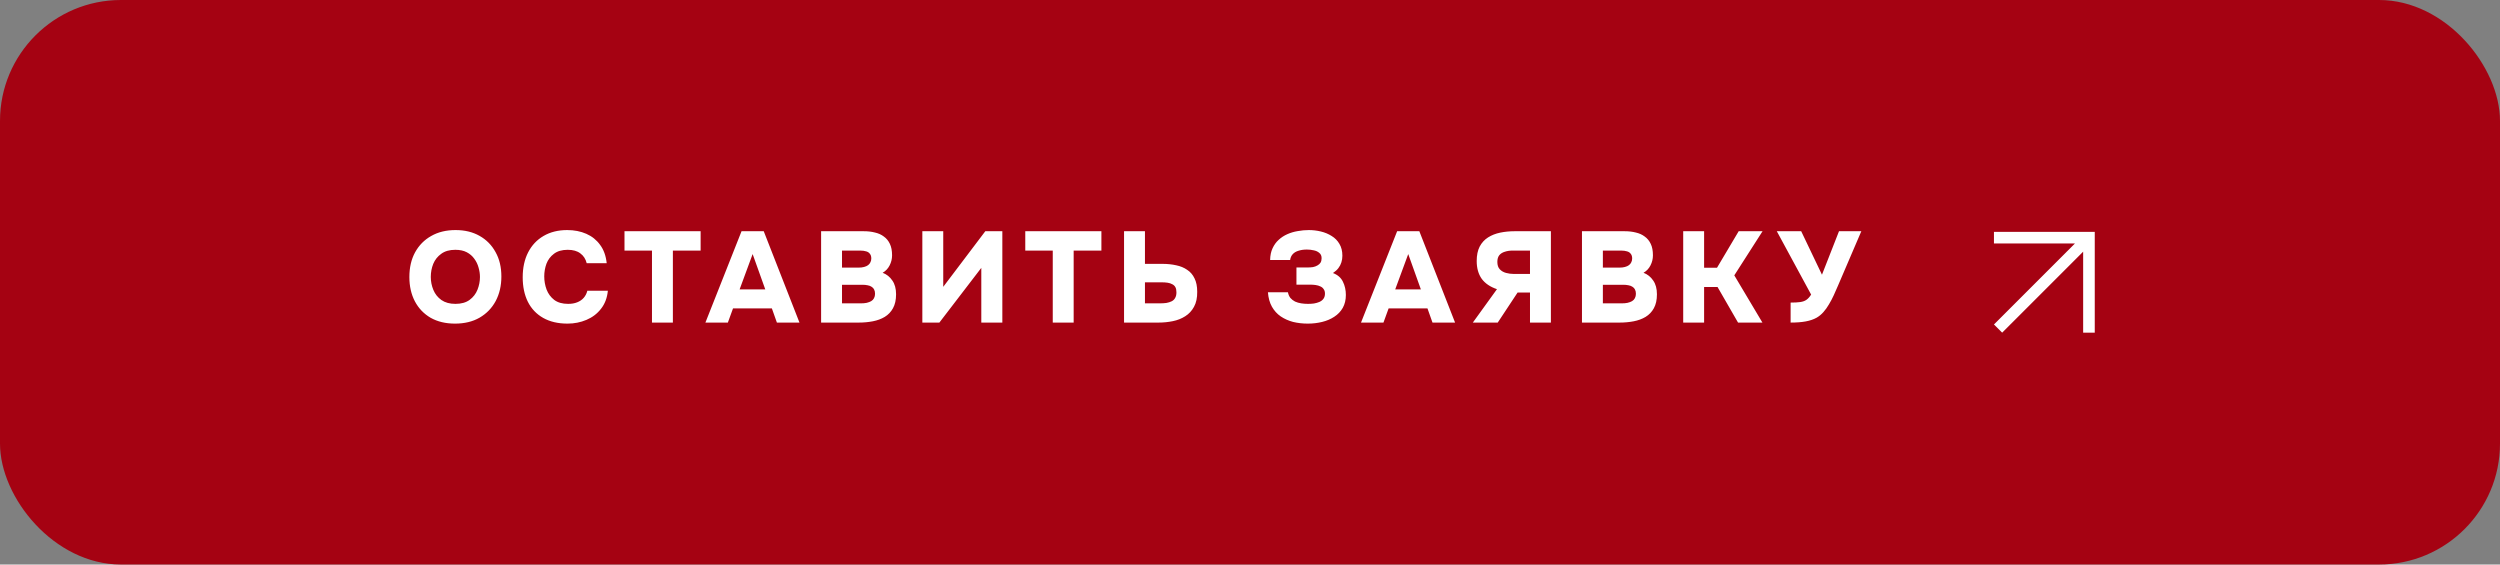 <?xml version="1.0" encoding="UTF-8"?> <svg xmlns="http://www.w3.org/2000/svg" width="310" height="70" viewBox="0 0 310 70" fill="none"><rect x="0" y="0" width="310" height="70" fill="#808080" stroke="none"/><rect width="310" height="70" rx="15" fill="#A50212"></rect><path d="M56.426 40.128C55.263 40.128 54.255 39.888 53.402 39.408C52.559 38.917 51.909 38.24 51.45 37.376C50.991 36.501 50.762 35.493 50.762 34.352C50.762 33.179 50.997 32.16 51.466 31.296C51.946 30.421 52.613 29.744 53.466 29.264C54.319 28.773 55.327 28.528 56.49 28.528C57.631 28.528 58.623 28.768 59.466 29.248C60.319 29.728 60.981 30.4 61.45 31.264C61.93 32.117 62.17 33.125 62.17 34.288C62.17 35.429 61.935 36.443 61.466 37.328C60.997 38.203 60.33 38.891 59.466 39.392C58.613 39.883 57.599 40.128 56.426 40.128ZM56.474 37.68C57.199 37.68 57.786 37.515 58.234 37.184C58.682 36.853 59.007 36.432 59.21 35.92C59.413 35.408 59.514 34.885 59.514 34.352C59.514 33.957 59.455 33.563 59.338 33.168C59.231 32.773 59.055 32.411 58.81 32.08C58.575 31.749 58.266 31.483 57.882 31.28C57.498 31.077 57.023 30.976 56.458 30.976C55.743 30.976 55.162 31.141 54.714 31.472C54.266 31.792 53.935 32.208 53.722 32.72C53.519 33.232 53.418 33.771 53.418 34.336C53.418 34.901 53.525 35.44 53.738 35.952C53.951 36.464 54.282 36.88 54.73 37.2C55.189 37.52 55.77 37.68 56.474 37.68ZM70.367 40.128C69.194 40.128 68.191 39.893 67.359 39.424C66.527 38.955 65.892 38.288 65.455 37.424C65.028 36.56 64.815 35.547 64.815 34.384C64.815 33.2 65.039 32.171 65.487 31.296C65.935 30.421 66.57 29.744 67.391 29.264C68.223 28.773 69.204 28.528 70.335 28.528C71.21 28.528 71.999 28.683 72.703 28.992C73.407 29.301 73.978 29.76 74.415 30.368C74.863 30.965 75.135 31.723 75.231 32.64H72.751C72.623 32.117 72.362 31.712 71.967 31.424C71.583 31.125 71.061 30.976 70.399 30.976C69.684 30.976 69.114 31.141 68.687 31.472C68.26 31.792 67.951 32.203 67.759 32.704C67.578 33.205 67.487 33.728 67.487 34.272C67.487 34.837 67.583 35.381 67.775 35.904C67.978 36.427 68.293 36.853 68.719 37.184C69.156 37.515 69.733 37.68 70.447 37.68C70.874 37.68 71.247 37.616 71.567 37.488C71.898 37.36 72.17 37.173 72.383 36.928C72.597 36.683 72.746 36.389 72.831 36.048H75.375C75.29 36.933 75.007 37.68 74.527 38.288C74.058 38.896 73.455 39.355 72.719 39.664C71.994 39.973 71.21 40.128 70.367 40.128ZM80.845 40V31.072H77.437V28.672H86.877V31.072H83.437V40H80.845ZM87.471 40L91.951 28.672H94.703L99.135 40H96.335L95.711 38.24H90.895L90.255 40H87.471ZM91.711 35.888H94.895L93.327 31.504L91.711 35.888ZM101.817 40V28.672H107.113C107.614 28.672 108.073 28.725 108.489 28.832C108.916 28.928 109.284 29.093 109.593 29.328C109.913 29.552 110.164 29.856 110.345 30.24C110.526 30.613 110.617 31.088 110.617 31.664C110.617 32.101 110.516 32.517 110.313 32.912C110.11 33.307 109.822 33.611 109.449 33.824C109.95 34.016 110.35 34.336 110.649 34.784C110.958 35.221 111.113 35.792 111.113 36.496C111.113 37.189 110.985 37.765 110.729 38.224C110.484 38.672 110.142 39.029 109.705 39.296C109.278 39.552 108.788 39.733 108.233 39.84C107.678 39.947 107.097 40 106.489 40H101.817ZM104.409 37.616H106.745C107.012 37.616 107.252 37.595 107.465 37.552C107.689 37.499 107.876 37.429 108.025 37.344C108.185 37.248 108.302 37.125 108.377 36.976C108.462 36.816 108.505 36.635 108.505 36.432C108.505 36.219 108.468 36.043 108.393 35.904C108.329 35.765 108.228 35.653 108.089 35.568C107.95 35.472 107.785 35.408 107.593 35.376C107.401 35.333 107.182 35.312 106.937 35.312H104.409V37.616ZM104.409 33.184H106.473C106.729 33.184 106.953 33.157 107.145 33.104C107.348 33.051 107.513 32.976 107.641 32.88C107.769 32.784 107.865 32.667 107.929 32.528C108.004 32.389 108.041 32.229 108.041 32.048C108.041 31.803 107.982 31.611 107.865 31.472C107.758 31.323 107.604 31.221 107.401 31.168C107.198 31.104 106.953 31.072 106.665 31.072H104.409V33.184ZM114.37 40V28.672H116.962V35.568L122.178 28.672H124.29V40H121.682V33.216L116.482 40H114.37ZM130.542 40V31.072H127.134V28.672H136.574V31.072H133.134V40H130.542ZM139.382 40V28.672H141.974V32.72H144.166C144.764 32.72 145.324 32.779 145.846 32.896C146.369 33.003 146.822 33.189 147.206 33.456C147.601 33.712 147.905 34.064 148.118 34.512C148.342 34.949 148.454 35.504 148.454 36.176C148.465 36.923 148.332 37.547 148.054 38.048C147.788 38.539 147.425 38.928 146.966 39.216C146.518 39.504 146.006 39.707 145.43 39.824C144.854 39.941 144.268 40 143.67 40H139.382ZM141.974 37.616H143.798C144.097 37.616 144.369 37.6 144.614 37.568C144.87 37.525 145.094 37.456 145.286 37.36C145.478 37.264 145.622 37.125 145.718 36.944C145.825 36.763 145.878 36.533 145.878 36.256C145.878 35.989 145.836 35.776 145.75 35.616C145.665 35.456 145.537 35.333 145.366 35.248C145.196 35.152 144.998 35.088 144.774 35.056C144.561 35.024 144.321 35.008 144.054 35.008H141.974V37.616ZM162.167 40.128C161.527 40.128 160.919 40.059 160.343 39.92C159.778 39.771 159.266 39.541 158.807 39.232C158.359 38.923 157.996 38.523 157.719 38.032C157.442 37.541 157.276 36.944 157.223 36.24H159.703C159.756 36.517 159.858 36.752 160.007 36.944C160.167 37.125 160.359 37.275 160.583 37.392C160.818 37.499 161.074 37.573 161.351 37.616C161.628 37.659 161.911 37.68 162.199 37.68C162.455 37.68 162.7 37.664 162.935 37.632C163.18 37.589 163.404 37.525 163.607 37.44C163.82 37.344 163.986 37.216 164.103 37.056C164.231 36.885 164.295 36.672 164.295 36.416C164.295 36.181 164.242 35.995 164.135 35.856C164.039 35.707 163.906 35.595 163.735 35.52C163.564 35.435 163.367 35.376 163.143 35.344C162.919 35.312 162.69 35.296 162.455 35.296H160.759V33.168H162.103C162.359 33.168 162.594 33.152 162.807 33.12C163.02 33.077 163.207 33.008 163.367 32.912C163.538 32.816 163.666 32.699 163.751 32.56C163.836 32.411 163.879 32.229 163.879 32.016C163.879 31.728 163.783 31.509 163.591 31.36C163.41 31.2 163.18 31.093 162.903 31.04C162.626 30.976 162.343 30.944 162.055 30.944C161.671 30.944 161.33 30.992 161.031 31.088C160.732 31.173 160.492 31.312 160.311 31.504C160.13 31.696 160.018 31.941 159.975 32.24H157.495C157.506 31.675 157.607 31.189 157.799 30.784C157.991 30.368 158.242 30.021 158.551 29.744C158.86 29.456 159.218 29.221 159.623 29.04C160.028 28.859 160.46 28.731 160.919 28.656C161.378 28.571 161.836 28.528 162.295 28.528C162.796 28.528 163.292 28.587 163.783 28.704C164.274 28.821 164.722 29.008 165.127 29.264C165.532 29.509 165.852 29.835 166.087 30.24C166.332 30.645 166.455 31.136 166.455 31.712C166.455 32.011 166.412 32.288 166.327 32.544C166.252 32.789 166.13 33.024 165.959 33.248C165.799 33.461 165.575 33.664 165.287 33.856C165.874 34.08 166.284 34.437 166.519 34.928C166.764 35.419 166.887 35.968 166.887 36.576C166.887 37.184 166.759 37.717 166.503 38.176C166.247 38.624 165.895 38.992 165.447 39.28C165.01 39.568 164.508 39.781 163.943 39.92C163.378 40.059 162.786 40.128 162.167 40.128ZM168.765 40L173.245 28.672H175.997L180.429 40H177.629L177.005 38.24H172.189L171.549 40H168.765ZM173.005 35.888H176.189L174.621 31.504L173.005 35.888ZM182.631 40L185.623 35.856C184.791 35.579 184.161 35.152 183.735 34.576C183.319 33.989 183.111 33.253 183.111 32.368C183.111 31.653 183.233 31.056 183.479 30.576C183.735 30.096 184.081 29.717 184.519 29.44C184.956 29.163 185.457 28.965 186.023 28.848C186.588 28.731 187.18 28.672 187.799 28.672H192.311V40H189.719V36.272H188.183L185.719 40H182.631ZM187.687 33.968H189.719V31.072H187.559C187.207 31.072 186.887 31.12 186.599 31.216C186.311 31.301 186.081 31.445 185.911 31.648C185.751 31.851 185.671 32.128 185.671 32.48C185.671 32.875 185.772 33.179 185.975 33.392C186.177 33.605 186.433 33.755 186.743 33.84C187.063 33.925 187.377 33.968 187.687 33.968ZM196.164 40V28.672H201.46C201.961 28.672 202.42 28.725 202.836 28.832C203.262 28.928 203.63 29.093 203.94 29.328C204.26 29.552 204.51 29.856 204.692 30.24C204.873 30.613 204.964 31.088 204.964 31.664C204.964 32.101 204.862 32.517 204.66 32.912C204.457 33.307 204.169 33.611 203.796 33.824C204.297 34.016 204.697 34.336 204.996 34.784C205.305 35.221 205.46 35.792 205.46 36.496C205.46 37.189 205.332 37.765 205.076 38.224C204.83 38.672 204.489 39.029 204.052 39.296C203.625 39.552 203.134 39.733 202.58 39.84C202.025 39.947 201.444 40 200.836 40H196.164ZM198.756 37.616H201.092C201.358 37.616 201.598 37.595 201.812 37.552C202.036 37.499 202.222 37.429 202.372 37.344C202.532 37.248 202.649 37.125 202.724 36.976C202.809 36.816 202.852 36.635 202.852 36.432C202.852 36.219 202.814 36.043 202.74 35.904C202.676 35.765 202.574 35.653 202.436 35.568C202.297 35.472 202.132 35.408 201.94 35.376C201.748 35.333 201.529 35.312 201.284 35.312H198.756V37.616ZM198.756 33.184H200.82C201.076 33.184 201.3 33.157 201.492 33.104C201.694 33.051 201.86 32.976 201.988 32.88C202.116 32.784 202.212 32.667 202.276 32.528C202.35 32.389 202.388 32.229 202.388 32.048C202.388 31.803 202.329 31.611 202.212 31.472C202.105 31.323 201.95 31.221 201.748 31.168C201.545 31.104 201.3 31.072 201.012 31.072H198.756V33.184ZM208.717 40V28.672H211.309V33.2H212.909L215.597 28.672H218.557L215.053 34.144L218.541 40H215.517L212.973 35.584H211.309V40H208.717ZM222.036 40V37.52C222.527 37.52 222.922 37.499 223.22 37.456C223.53 37.413 223.786 37.323 223.988 37.184C224.202 37.035 224.399 36.816 224.58 36.528L220.324 28.672H223.348L225.924 34.064L228.036 28.672H230.804L227.924 35.392C227.743 35.808 227.562 36.219 227.38 36.624C227.199 37.019 227.002 37.392 226.788 37.744C226.586 38.096 226.356 38.416 226.1 38.704C225.855 38.981 225.578 39.211 225.268 39.392C224.884 39.605 224.431 39.76 223.908 39.856C223.396 39.952 222.772 40 222.036 40Z" fill="white"></path><path fill-rule="evenodd" clip-rule="evenodd" d="M247.25 28.75H259.75V41.25H258.311V31.206L248.267 41.25L247.25 40.233L257.294 30.189H247.25V28.75Z" fill="white"></path></svg> 